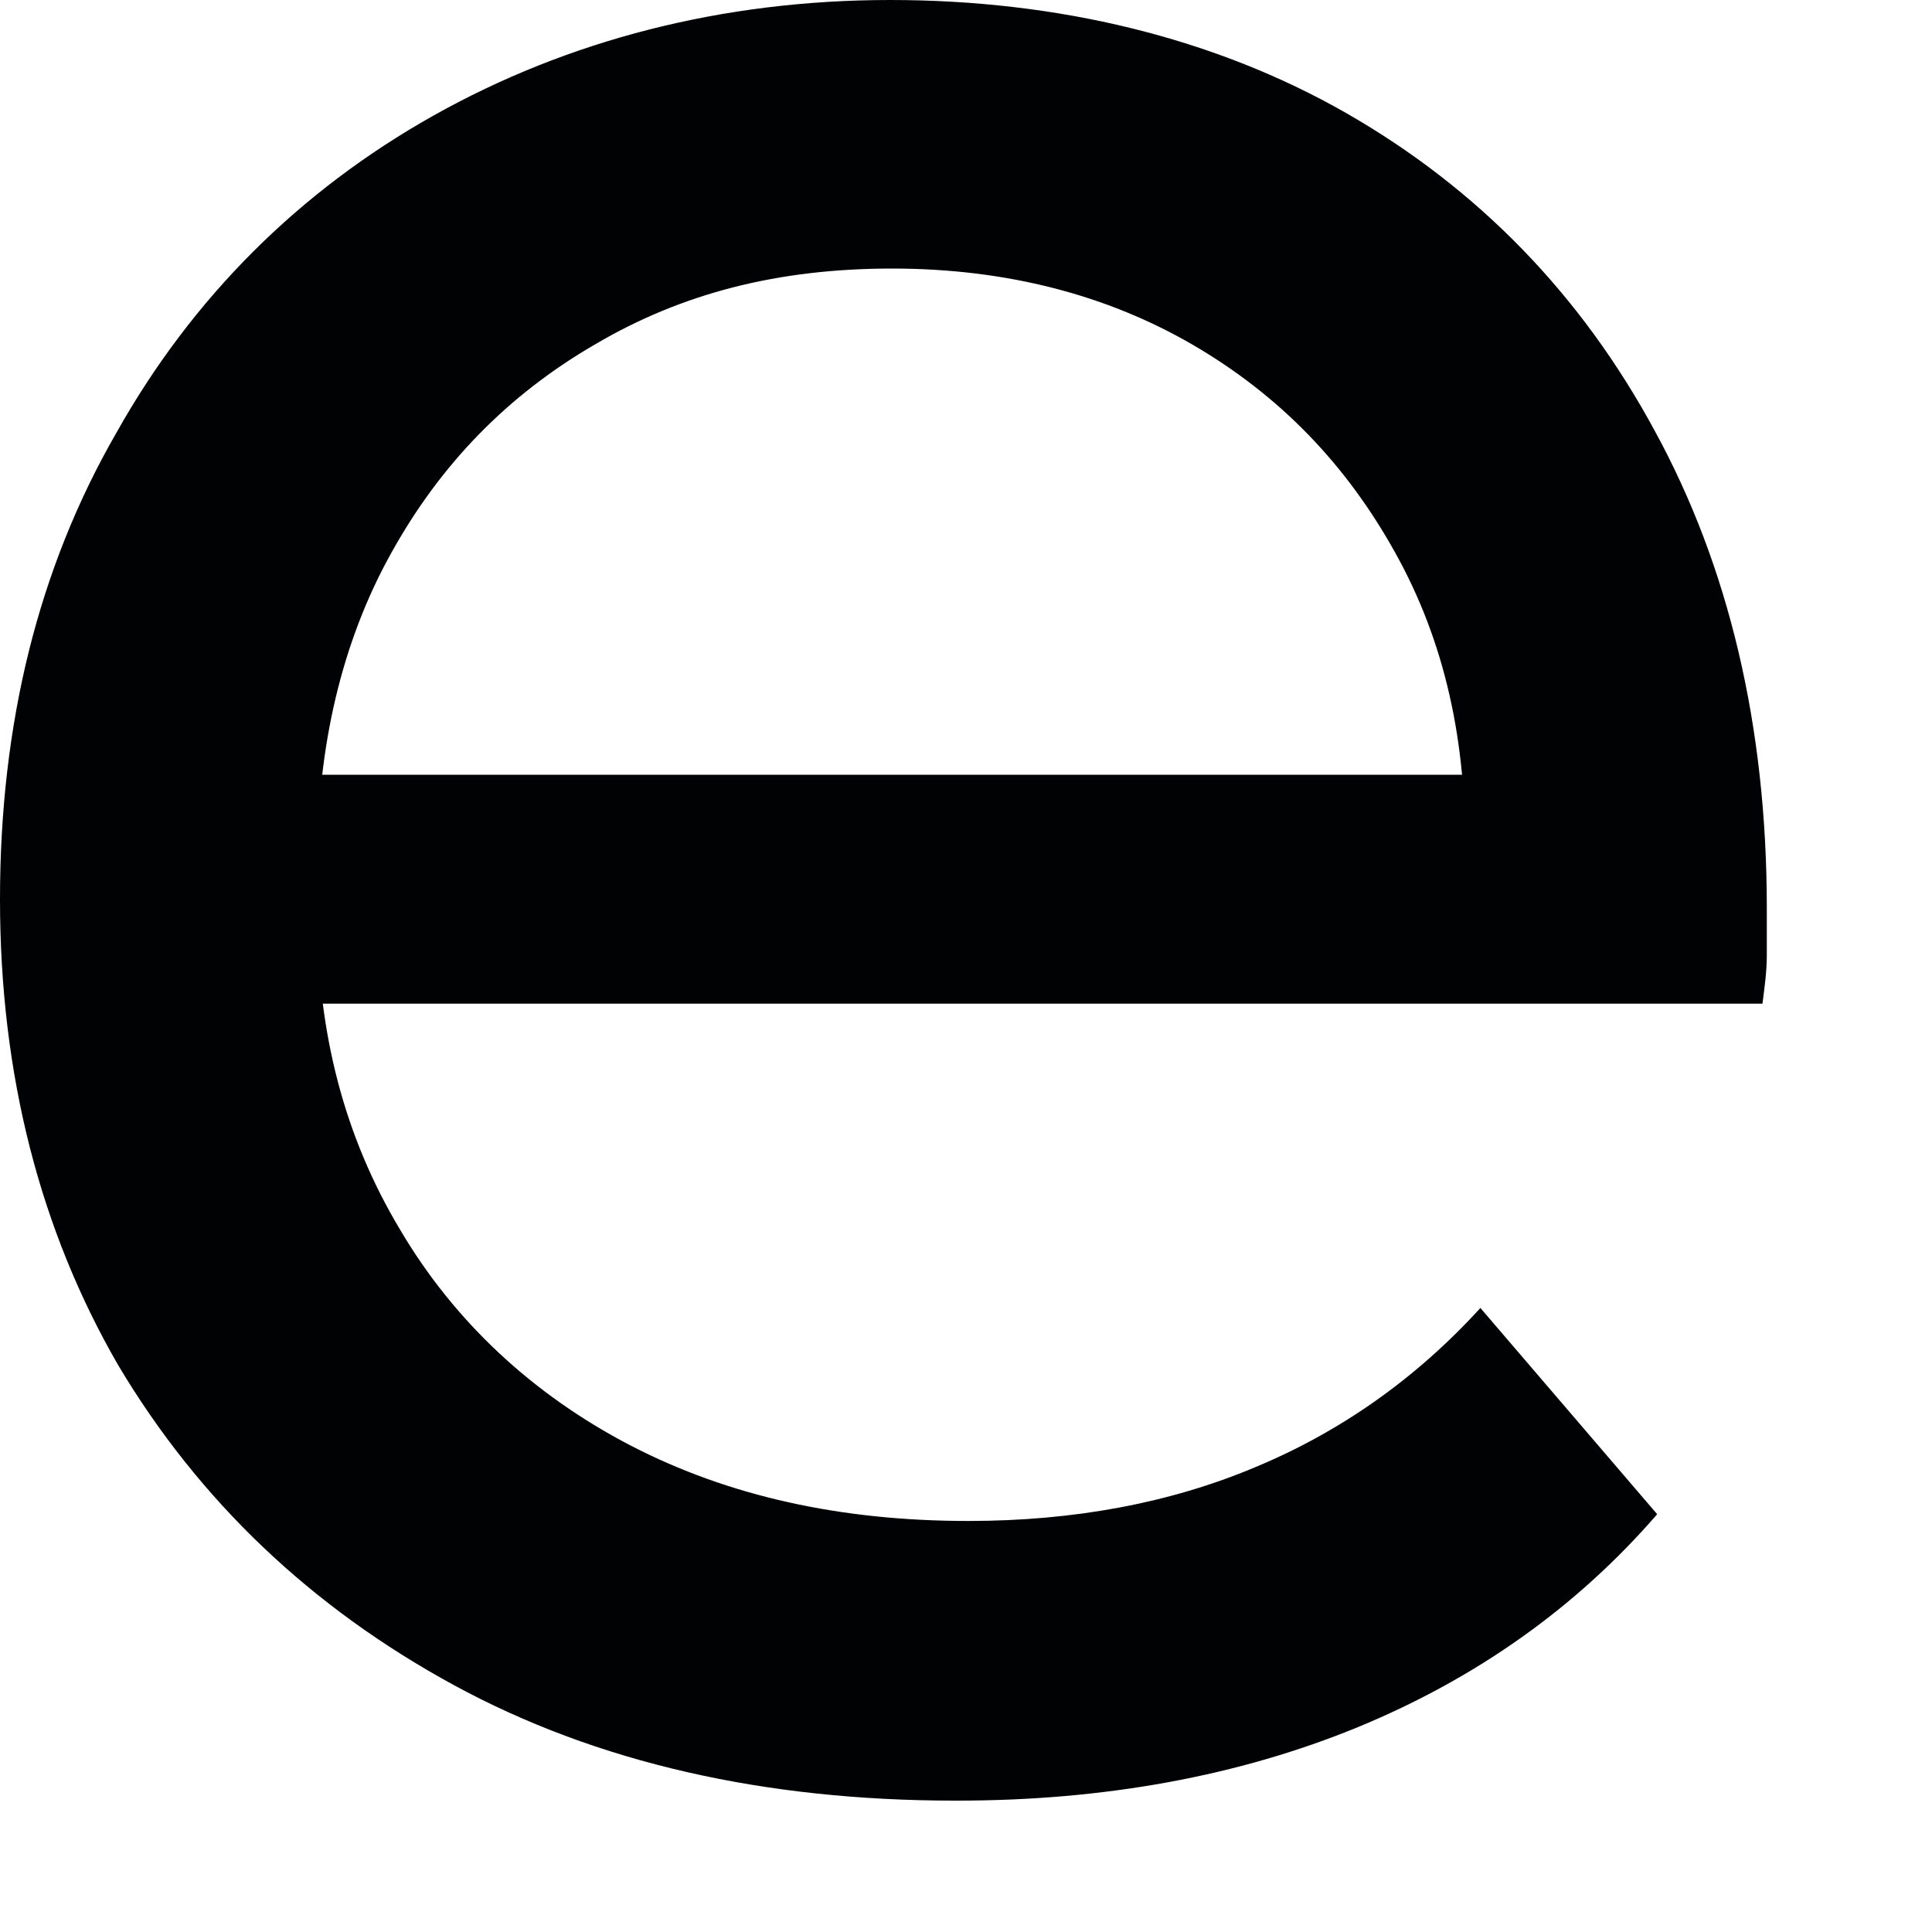 <?xml version="1.0" encoding="utf-8"?>
<svg xmlns="http://www.w3.org/2000/svg" fill="none" height="100%" overflow="visible" preserveAspectRatio="none" style="display: block;" viewBox="0 0 4 4" width="100%">
<path d="M1.977 3.728C1.584 3.728 1.236 3.65 0.94 3.489C0.644 3.328 0.412 3.107 0.245 2.827C0.083 2.547 0 2.225 0 1.862C0 1.499 0.079 1.177 0.241 0.896C0.398 0.616 0.62 0.395 0.898 0.239C1.176 0.083 1.496 0 1.843 0C2.19 0 2.514 0.078 2.787 0.234C3.061 0.391 3.274 0.611 3.426 0.892C3.579 1.172 3.658 1.503 3.658 1.88C3.658 1.908 3.658 1.94 3.658 1.977C3.658 2.013 3.653 2.046 3.649 2.078H0.519V1.604H3.301L3.033 1.77C3.037 1.535 2.991 1.328 2.889 1.145C2.787 0.961 2.649 0.818 2.468 0.713C2.292 0.611 2.084 0.556 1.847 0.556C1.611 0.556 1.412 0.607 1.232 0.713C1.051 0.818 0.912 0.961 0.81 1.145C0.708 1.328 0.657 1.545 0.657 1.784V1.894C0.657 2.138 0.713 2.354 0.829 2.547C0.94 2.735 1.102 2.887 1.306 2.993C1.509 3.098 1.741 3.149 2.005 3.149C2.223 3.149 2.422 3.112 2.598 3.038C2.774 2.965 2.931 2.855 3.065 2.708L3.431 3.135C3.264 3.328 3.056 3.475 2.811 3.576C2.565 3.677 2.287 3.728 1.982 3.728H1.977Z" fill="#010203" id="Vector"/>
</svg>
